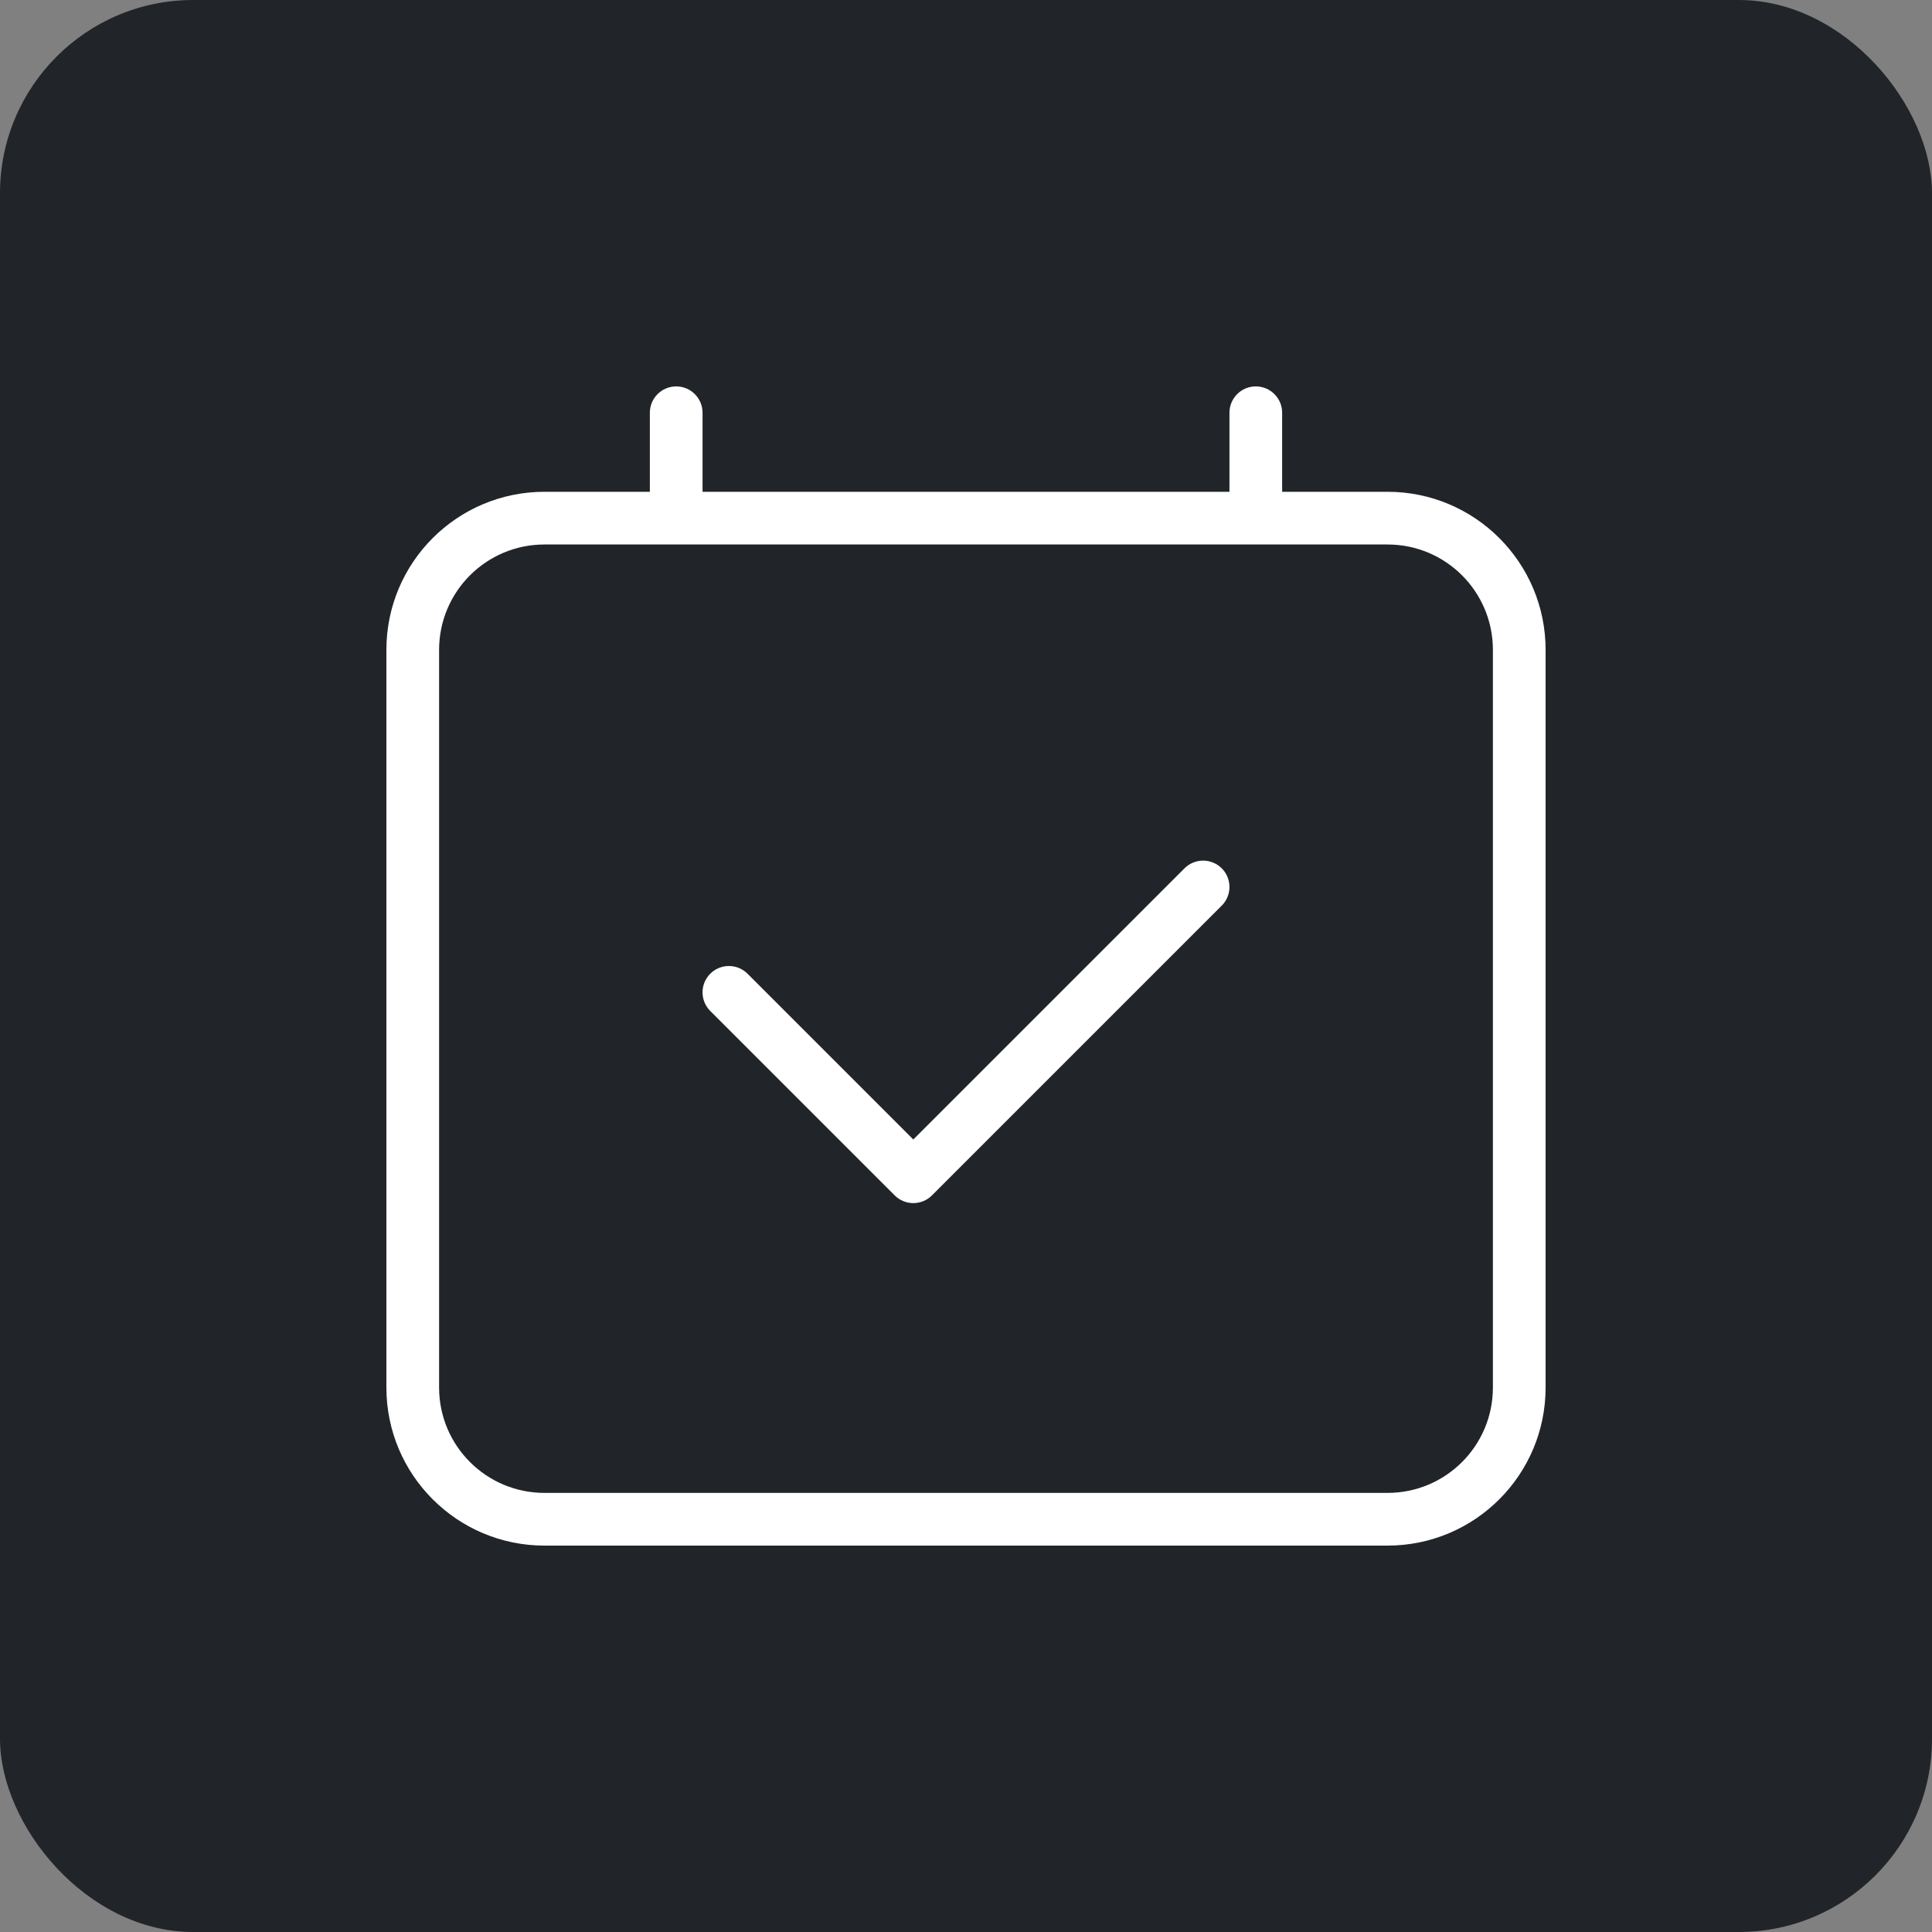 <svg width="80" height="80" viewBox="0 0 80 80" fill="none" xmlns="http://www.w3.org/2000/svg">
<rect x="0" y="0" width="80" height="80" fill="#808080" stroke="none"/>
<rect width="80" height="80" rx="8" fill="#212529"/>
<g clip-path="url(#clip0_271_260)">
<path fill-rule="evenodd" clip-rule="evenodd" d="M29.091 17.091C29.091 16.488 28.602 16 28 16C27.398 16 26.909 16.488 26.909 17.091V20.364H22.546C18.93 20.364 16 23.294 16 26.909V57.455C16 61.07 18.93 64 22.546 64H57.455C61.07 64 64 61.07 64 57.455V26.909C64 23.294 61.07 20.364 57.455 20.364H53.091V17.091C53.091 16.488 52.602 16 52 16C51.398 16 50.909 16.488 50.909 17.091V20.364H29.091V17.091ZM18.182 26.909C18.182 24.499 20.136 22.546 22.546 22.546H57.455C59.865 22.546 61.818 24.499 61.818 26.909V57.455C61.818 59.865 59.865 61.818 57.455 61.818H22.546C20.136 61.818 18.182 59.865 18.182 57.455V26.909ZM50.59 37.499C51.016 37.073 51.016 36.382 50.59 35.956C50.164 35.53 49.473 35.53 49.047 35.956L37.818 47.184L30.953 40.319C30.527 39.894 29.836 39.894 29.41 40.32C28.984 40.745 28.984 41.436 29.41 41.862L37.047 49.498C37.473 49.925 38.164 49.925 38.59 49.498L50.59 37.499Z" fill="white"/>
</g>
<defs>
<clipPath id="clip0_271_260">
<rect width="48" height="48" fill="white" transform="translate(16 16)"/>
</clipPath>
</defs>
</svg>

